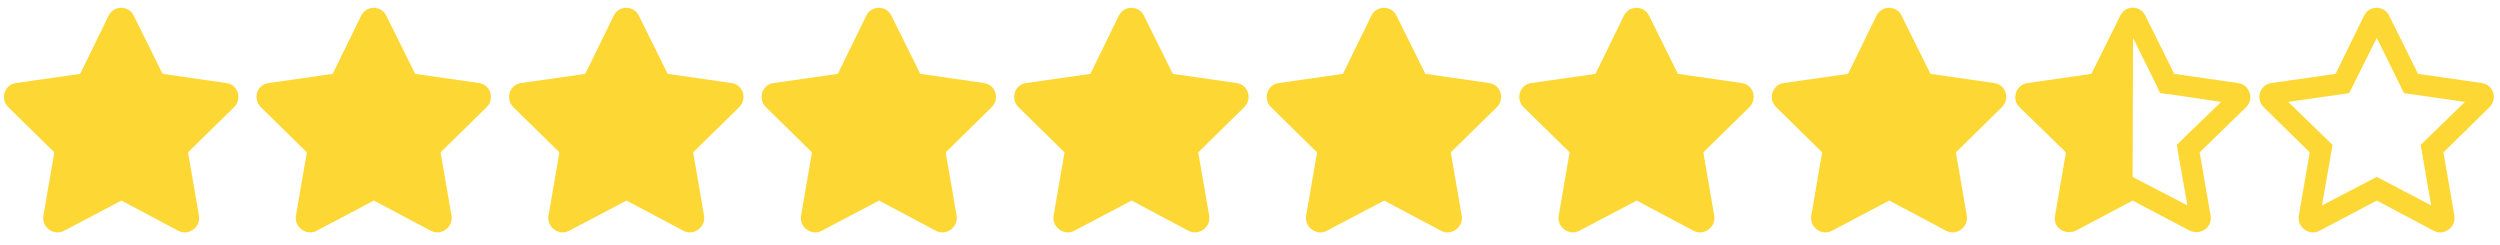 <svg width="245" height="24" viewBox="0 0 245 24" fill="none" xmlns="http://www.w3.org/2000/svg">
<path d="M10.65 1.523C11.166 0.492 12.627 0.535 13.1 1.523L15.935 7.238L22.209 8.141C23.326 8.312 23.756 9.688 22.939 10.504L18.428 14.93L19.502 21.16C19.674 22.277 18.471 23.137 17.482 22.621L11.896 19.656L6.268 22.621C5.279 23.137 4.076 22.277 4.248 21.16L5.322 14.93L0.811 10.504C-0.006 9.688 0.424 8.312 1.541 8.141L7.857 7.238L10.65 1.523ZM35.4 1.523C35.916 0.492 37.377 0.535 37.85 1.523L40.685 7.238L46.959 8.141C48.076 8.312 48.506 9.688 47.69 10.504L43.178 14.93L44.252 21.16C44.424 22.277 43.221 23.137 42.232 22.621L36.647 19.656L31.018 22.621C30.029 23.137 28.826 22.277 28.998 21.16L30.072 14.93L25.561 10.504C24.744 9.688 25.174 8.312 26.291 8.141L32.607 7.238L35.4 1.523ZM60.15 1.523C60.666 0.492 62.127 0.535 62.6 1.523L65.436 7.238L71.709 8.141C72.826 8.312 73.256 9.688 72.439 10.504L67.928 14.93L69.002 21.16C69.174 22.277 67.971 23.137 66.982 22.621L61.397 19.656L55.768 22.621C54.779 23.137 53.576 22.277 53.748 21.16L54.822 14.93L50.31 10.504C49.494 9.688 49.924 8.312 51.041 8.141L57.357 7.238L60.15 1.523ZM84.9 1.523C85.416 0.492 86.877 0.535 87.35 1.523L90.186 7.238L96.459 8.141C97.576 8.312 98.006 9.688 97.189 10.504L92.678 14.93L93.752 21.16C93.924 22.277 92.721 23.137 91.732 22.621L86.147 19.656L80.518 22.621C79.529 23.137 78.326 22.277 78.498 21.16L79.572 14.93L75.061 10.504C74.244 9.688 74.674 8.312 75.791 8.141L82.107 7.238L84.9 1.523ZM109.65 1.523C110.166 0.492 111.627 0.535 112.1 1.523L114.936 7.238L121.209 8.141C122.326 8.312 122.756 9.688 121.939 10.504L117.428 14.93L118.502 21.16C118.674 22.277 117.471 23.137 116.482 22.621L110.896 19.656L105.268 22.621C104.279 23.137 103.076 22.277 103.248 21.16L104.322 14.93L99.811 10.504C98.994 9.688 99.424 8.312 100.541 8.141L106.857 7.238L109.65 1.523ZM134.4 1.523C134.916 0.492 136.377 0.535 136.85 1.523L139.686 7.238L145.959 8.141C147.076 8.312 147.506 9.688 146.689 10.504L142.178 14.93L143.252 21.16C143.424 22.277 142.221 23.137 141.232 22.621L135.646 19.656L130.018 22.621C129.029 23.137 127.826 22.277 127.998 21.16L129.072 14.93L124.561 10.504C123.744 9.688 124.174 8.312 125.291 8.141L131.607 7.238L134.4 1.523ZM159.15 1.523C159.666 0.492 161.127 0.535 161.6 1.523L164.436 7.238L170.709 8.141C171.826 8.312 172.256 9.688 171.439 10.504L166.928 14.93L168.002 21.16C168.174 22.277 166.971 23.137 165.982 22.621L160.396 19.656L154.768 22.621C153.779 23.137 152.576 22.277 152.748 21.16L153.822 14.93L149.311 10.504C148.494 9.688 148.924 8.312 150.041 8.141L156.357 7.238L159.15 1.523ZM183.9 1.523C184.416 0.492 185.877 0.535 186.35 1.523L189.186 7.238L195.459 8.141C196.576 8.312 197.006 9.688 196.189 10.504L191.678 14.93L192.752 21.16C192.924 22.277 191.721 23.137 190.732 22.621L185.146 19.656L179.518 22.621C178.529 23.137 177.326 22.277 177.498 21.16L178.572 14.93L174.061 10.504C173.244 9.688 173.674 8.312 174.791 8.141L181.107 7.238L183.9 1.523ZM219.35 8.141C220.467 8.312 220.939 9.688 220.123 10.504L215.568 14.93L216.643 21.16C216.771 22.062 216.084 22.75 215.268 22.75C215.053 22.75 214.838 22.707 214.623 22.621L208.994 19.656L203.408 22.621C203.193 22.707 202.979 22.75 202.764 22.75C201.947 22.75 201.217 22.062 201.389 21.16L202.463 14.93L197.908 10.504C197.092 9.688 197.564 8.312 198.682 8.141L204.955 7.238L207.791 1.523C208.049 1.008 208.521 0.75 208.994 0.75C209.51 0.75 209.982 1.008 210.24 1.523L213.076 7.238L219.35 8.141ZM214.107 13.426L217.674 9.988L212.775 9.258L211.701 9.129L211.229 8.141L209.037 3.715L208.994 17.336L209.982 17.852L214.365 20.129L213.506 15.273L213.334 14.199L214.107 13.426ZM243.24 8.141C244.357 8.312 244.787 9.688 243.971 10.504L239.459 14.93L240.533 21.16C240.705 22.277 239.502 23.137 238.514 22.621L232.928 19.656L227.299 22.621C226.311 23.137 225.107 22.277 225.279 21.16L226.354 14.93L221.842 10.504C221.025 9.688 221.455 8.312 222.572 8.141L228.889 7.238L231.682 1.523C232.197 0.492 233.658 0.535 234.131 1.523L236.967 7.238L243.24 8.141ZM237.225 14.199L241.564 9.988L235.592 9.129L232.928 3.715L230.221 9.129L224.248 9.988L228.588 14.199L227.557 20.129L232.928 17.336L238.256 20.129L237.225 14.199Z" fill="#FDD835"/>
</svg>
